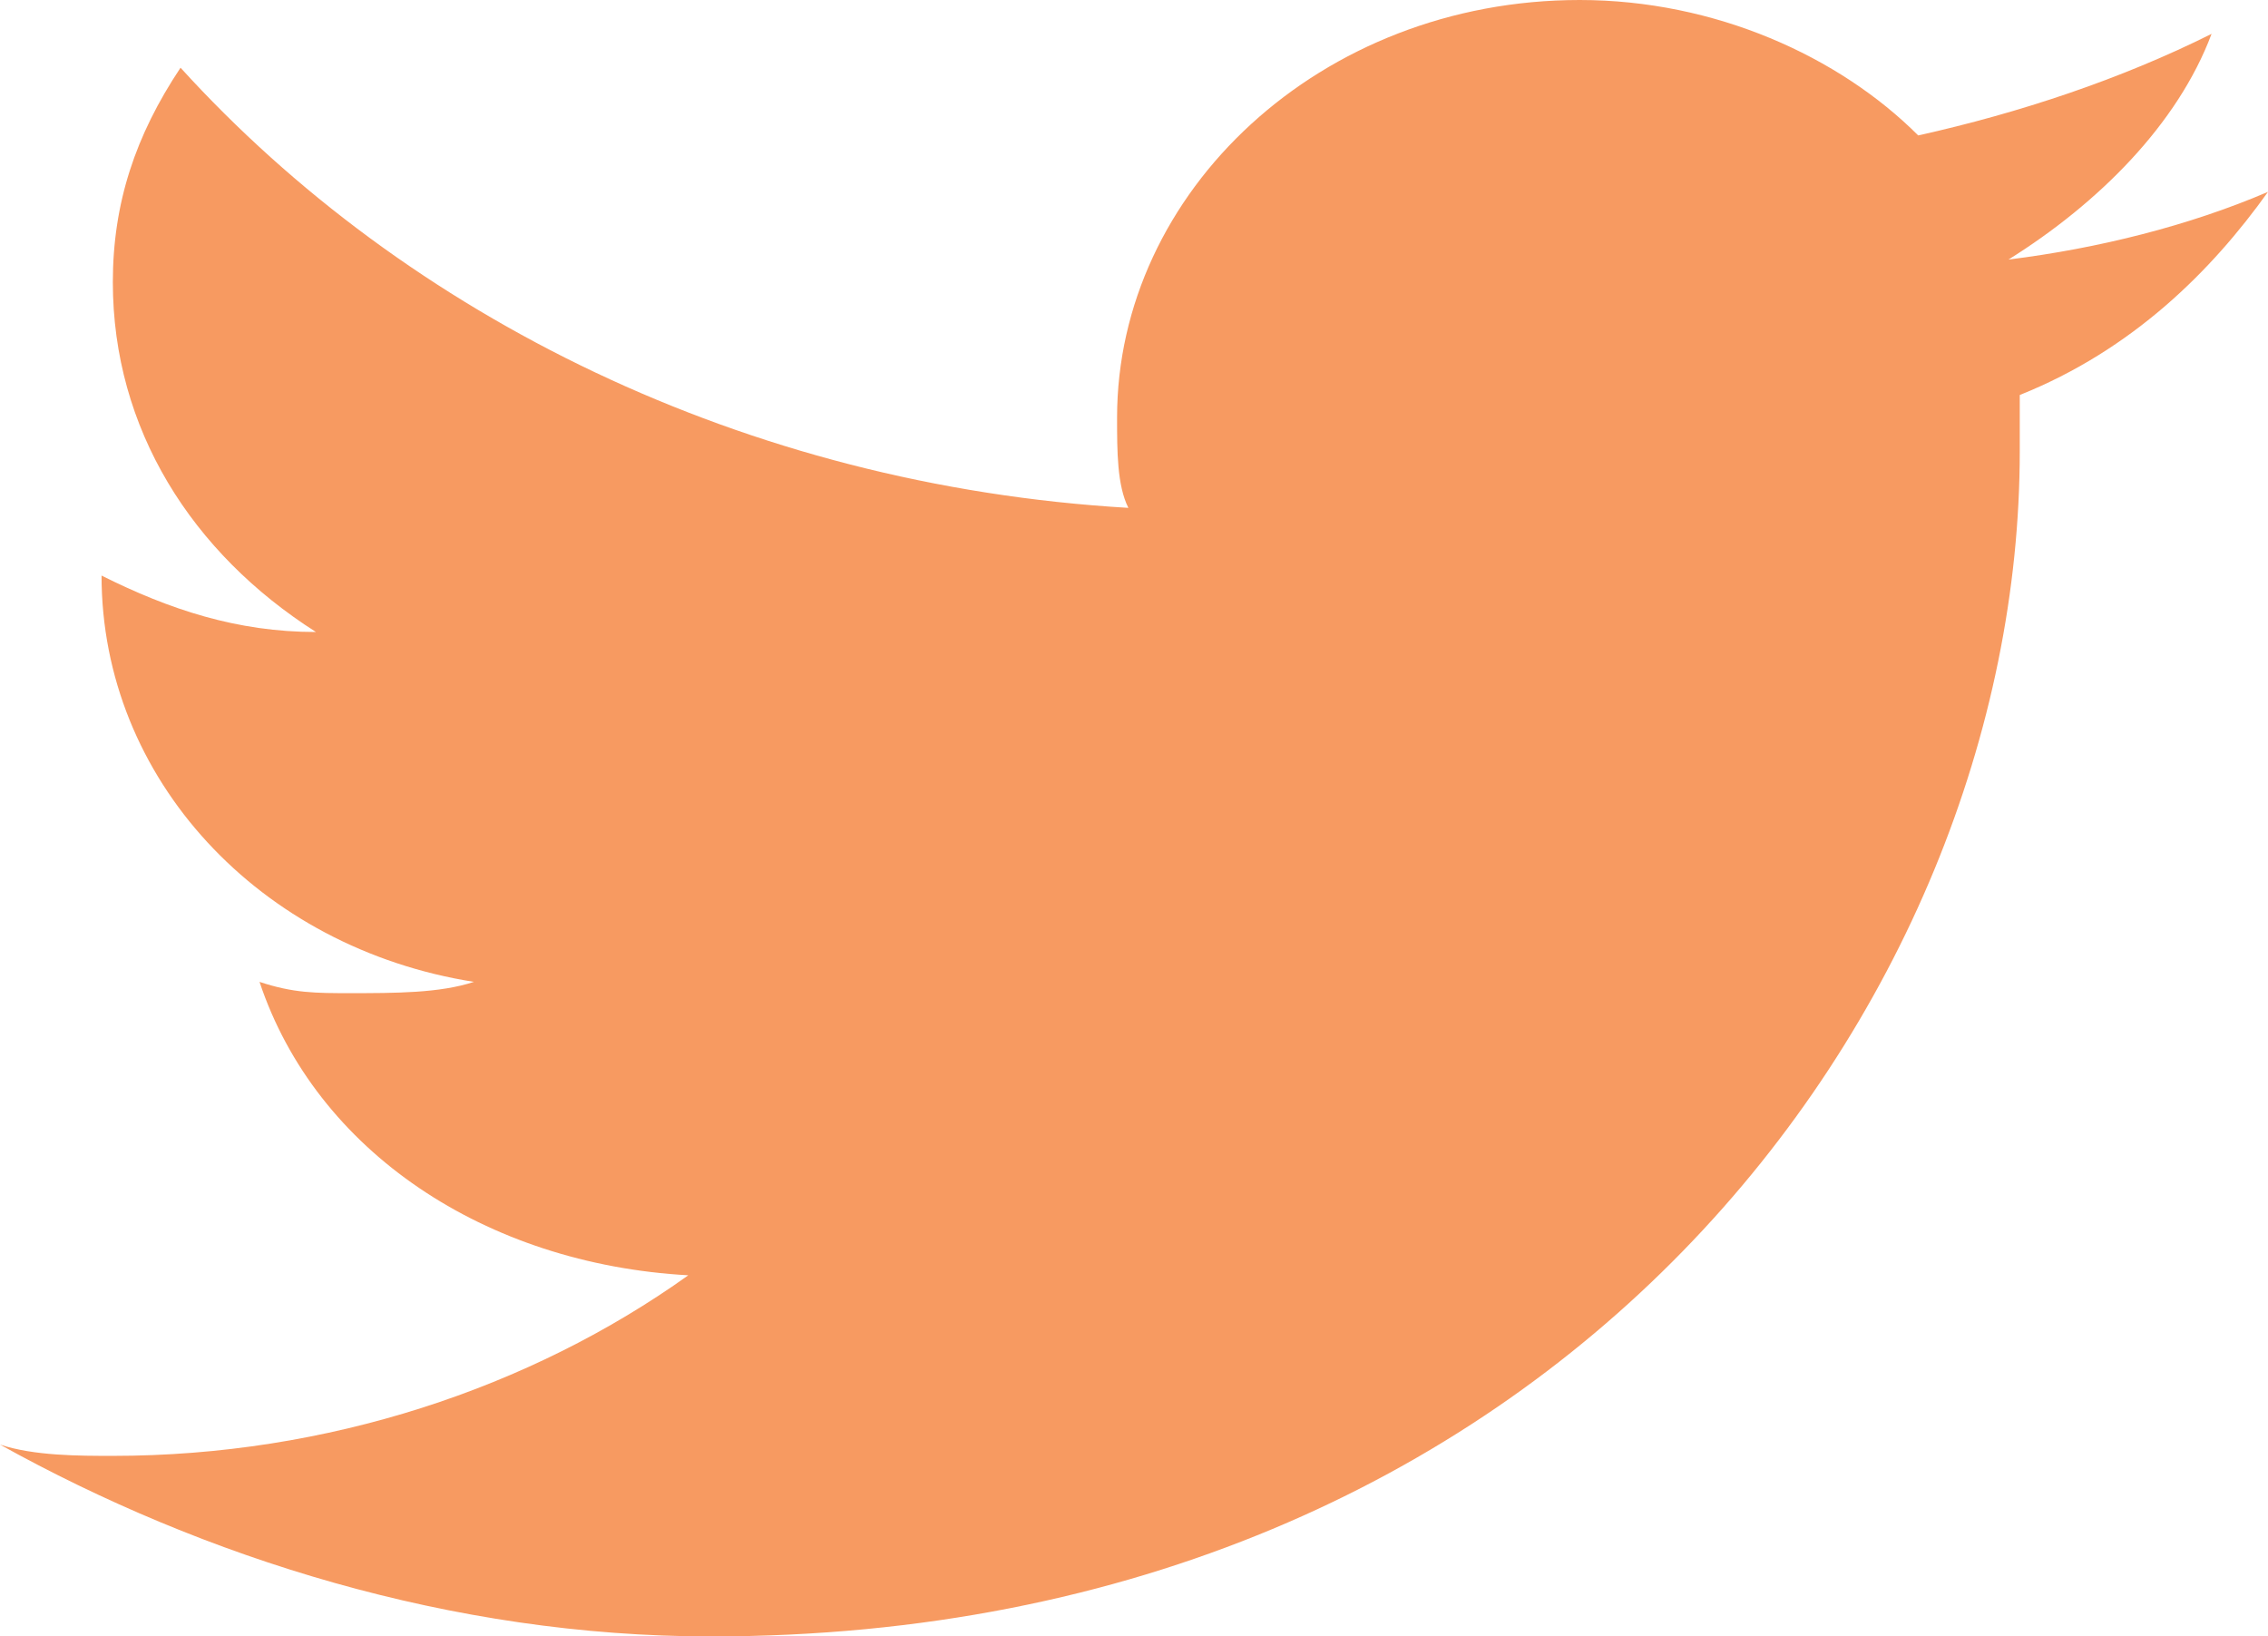 <?xml version="1.0" encoding="utf-8"?>
<!-- Generator: Adobe Illustrator 21.0.0, SVG Export Plug-In . SVG Version: 6.00 Build 0)  -->
<svg version="1.1" id="图层_1" xmlns="http://www.w3.org/2000/svg" xmlns:xlink="http://www.w3.org/1999/xlink" x="0px" y="0px"
	 viewBox="0 0 20.1 14.5" style="enable-background:new 0 0 20.1 14.5;" xml:space="preserve">
<style type="text/css">
	.st0{fill:#F79A61;}
</style>
<path class="st0" d="M20.1,1.7c-0.7,0.3-1.5,0.5-2.3,0.6c0.8-0.5,1.5-1.2,1.8-2C18.8,0.7,17.9,1,17,1.2C16.3,0.5,15.2,0,14,0
	c-2.3,0-4.1,1.7-4.1,3.7c0,0.3,0,0.6,0.1,0.8C6.6,4.3,3.6,2.8,1.6,0.6C1.2,1.2,1,1.8,1,2.5c0,1.3,0.7,2.4,1.8,3.1
	c-0.7,0-1.3-0.2-1.9-0.5l0,0c0,1.8,1.4,3.3,3.3,3.6C3.9,8.8,3.5,8.8,3.1,8.8c-0.3,0-0.5,0-0.8-0.1c0.5,1.5,2,2.5,3.8,2.6
	c-1.4,1-3.2,1.6-5.1,1.6c-0.3,0-0.7,0-1-0.1c1.8,1,4,1.7,6.3,1.7c7.5,0,11.6-5.6,11.6-10.5c0-0.2,0-0.3,0-0.5
	C18.9,3.1,19.6,2.4,20.1,1.7"/>
</svg>
